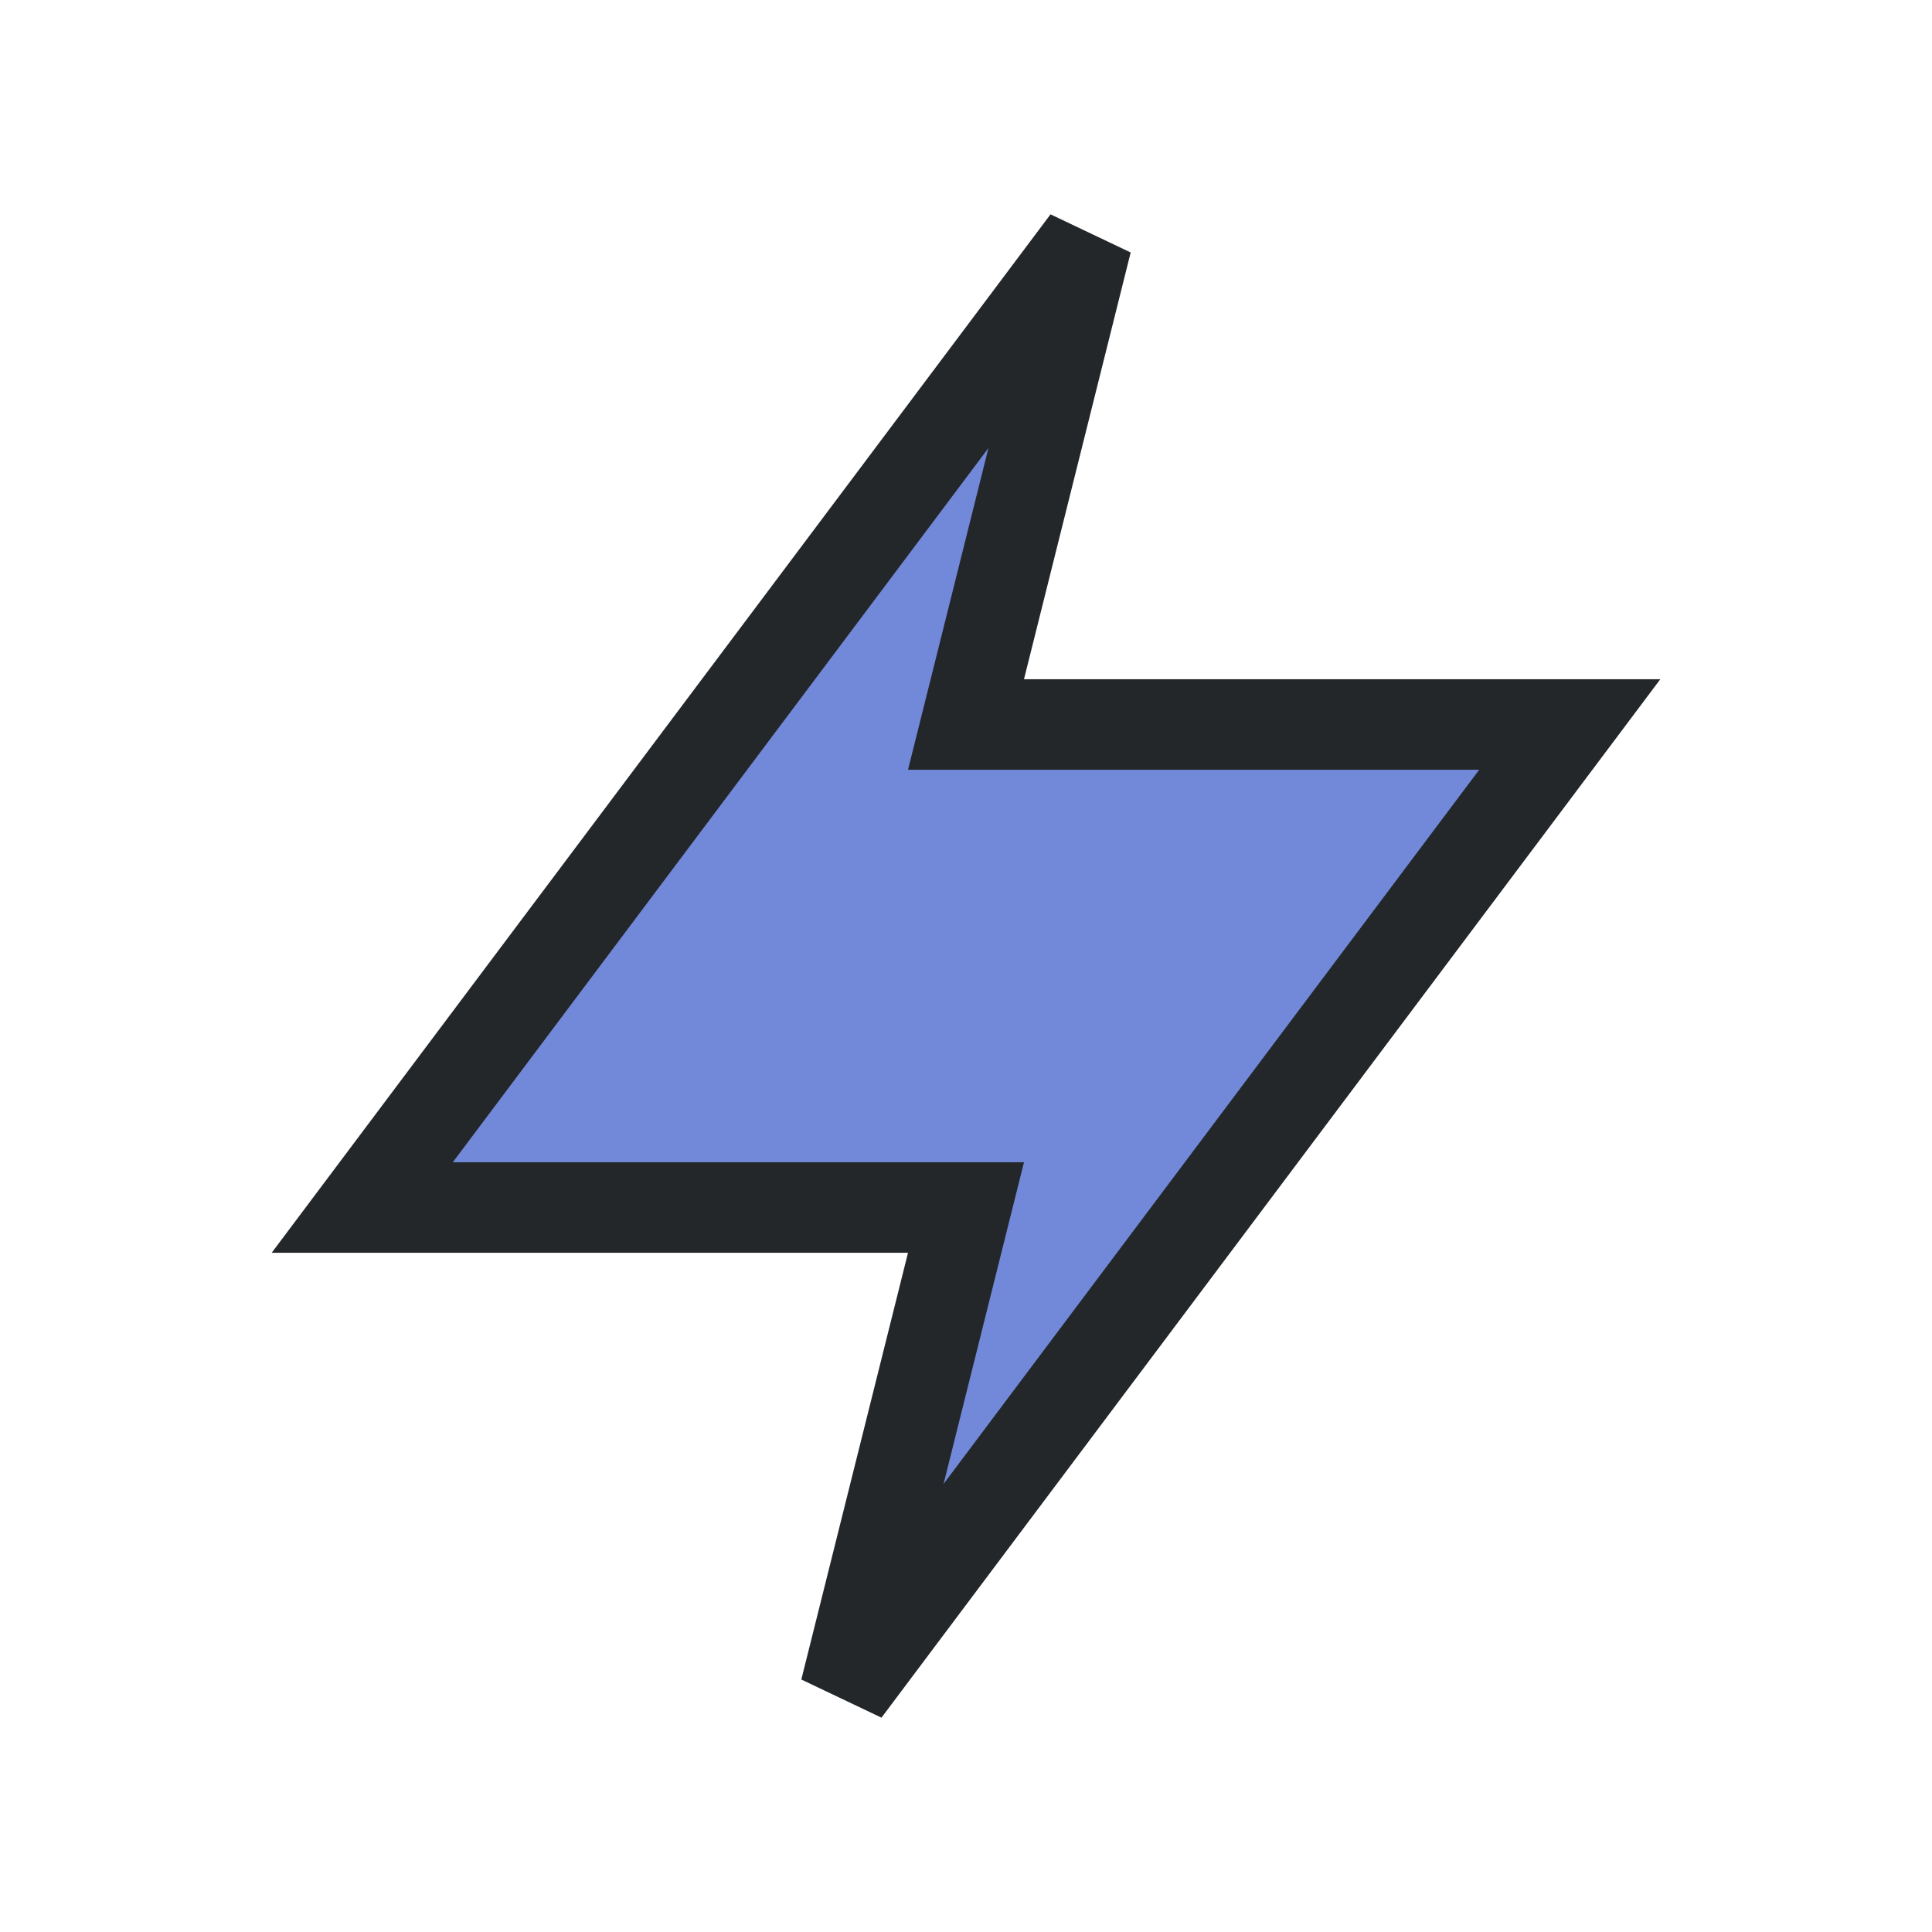 <?xml version="1.0" encoding="UTF-8"?>
<svg xmlns="http://www.w3.org/2000/svg" width="32" height="32" viewBox="0 0 32 32"><polygon points="18,4 6,20 16,20 14,28 26,12 16,12" fill="#7289DA" stroke="#23272A" stroke-width="1.5"/></svg>
